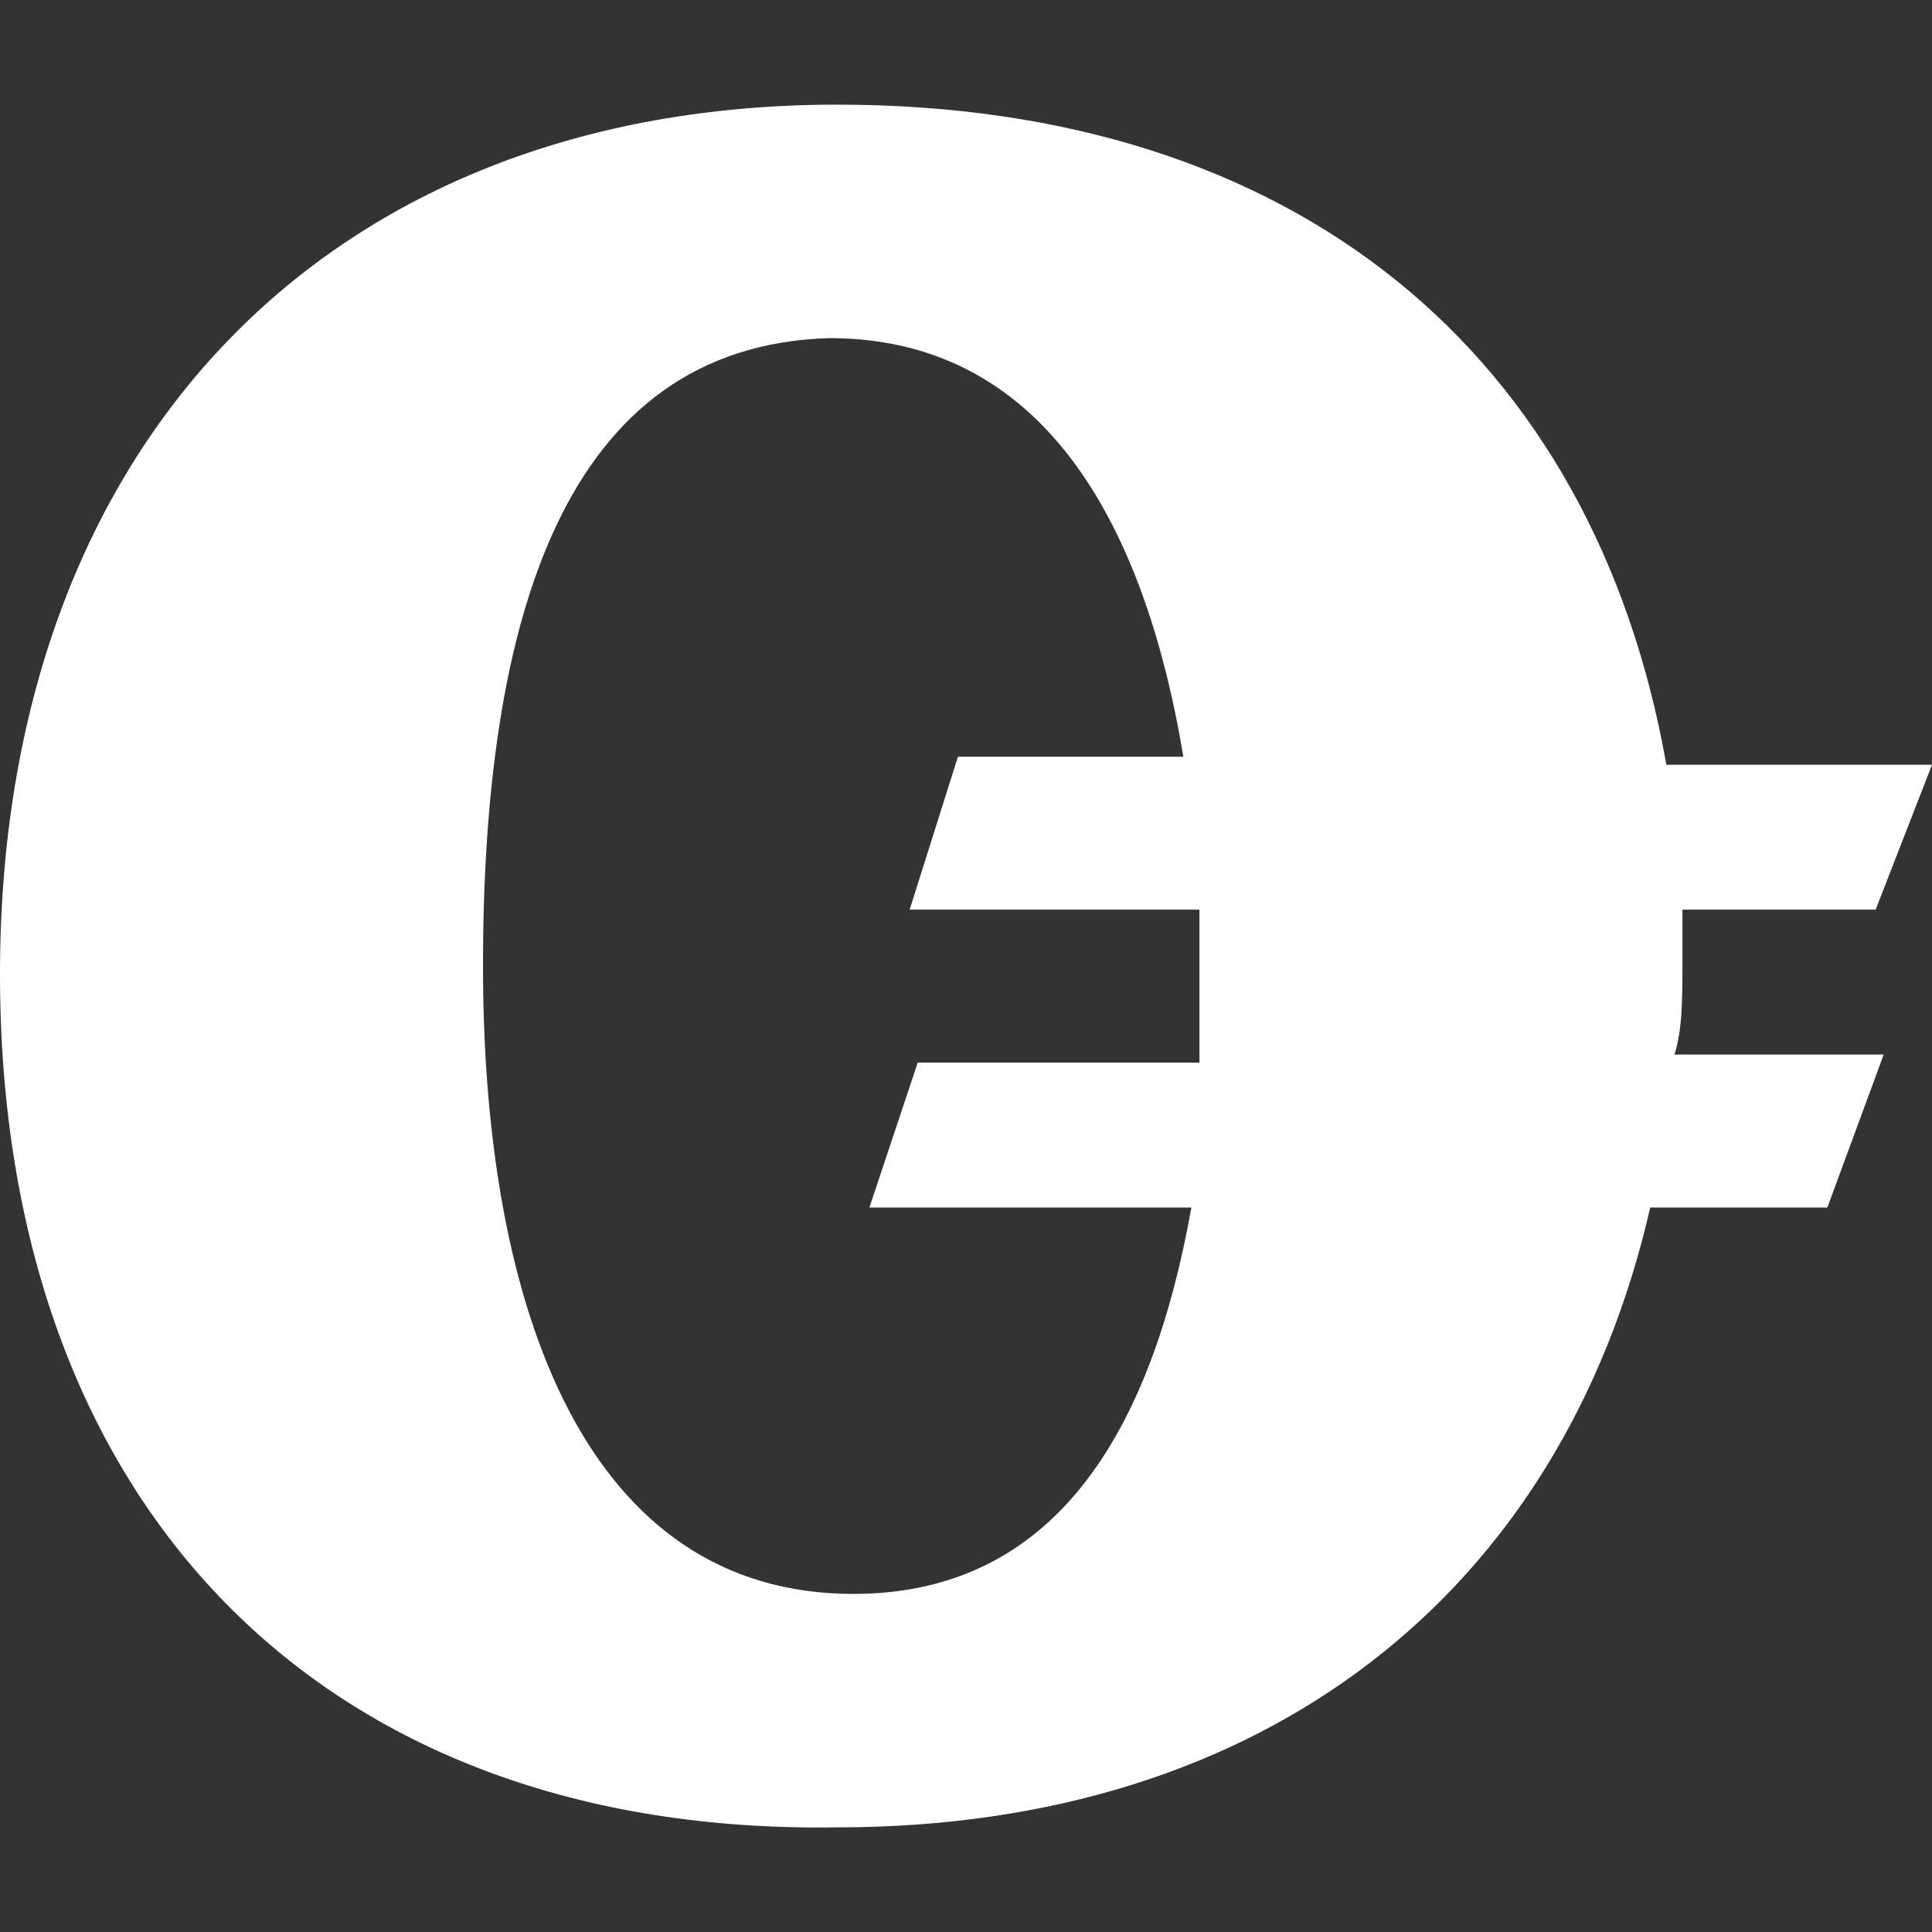 
<svg xmlns="http://www.w3.org/2000/svg" viewBox="0 0 24 24" style="enable-background:new 0 0 24 24" xml:space="preserve"><rect x="0" y="0" width="24" height="24" fill="#333333" stroke="none"/><path d="M20.9 11.9v-.6h2.4l.7-1.8h-3.3c-.9-5.1-4.6-8.2-10.3-8.2C4.1 1.3 0 5.5 0 12.1c0 6.6 4 10.7 10.4 10.6 5.3 0 9-2.9 10.1-7.7h2.2l.7-1.9h-2.6c.1-.3.1-.7.1-1.2zm-10.3 7.9C7.3 19.8 6 16.3 6 12s1-7.7 4.3-7.8c2.6 0 3.9 2.2 4.4 5.2h-2.8l-.6 1.9h3.6v1.9h-3.5l-.6 1.8h4c-.5 2.8-1.7 4.8-4.2 4.8z" style="fill:#fff"/></svg>
